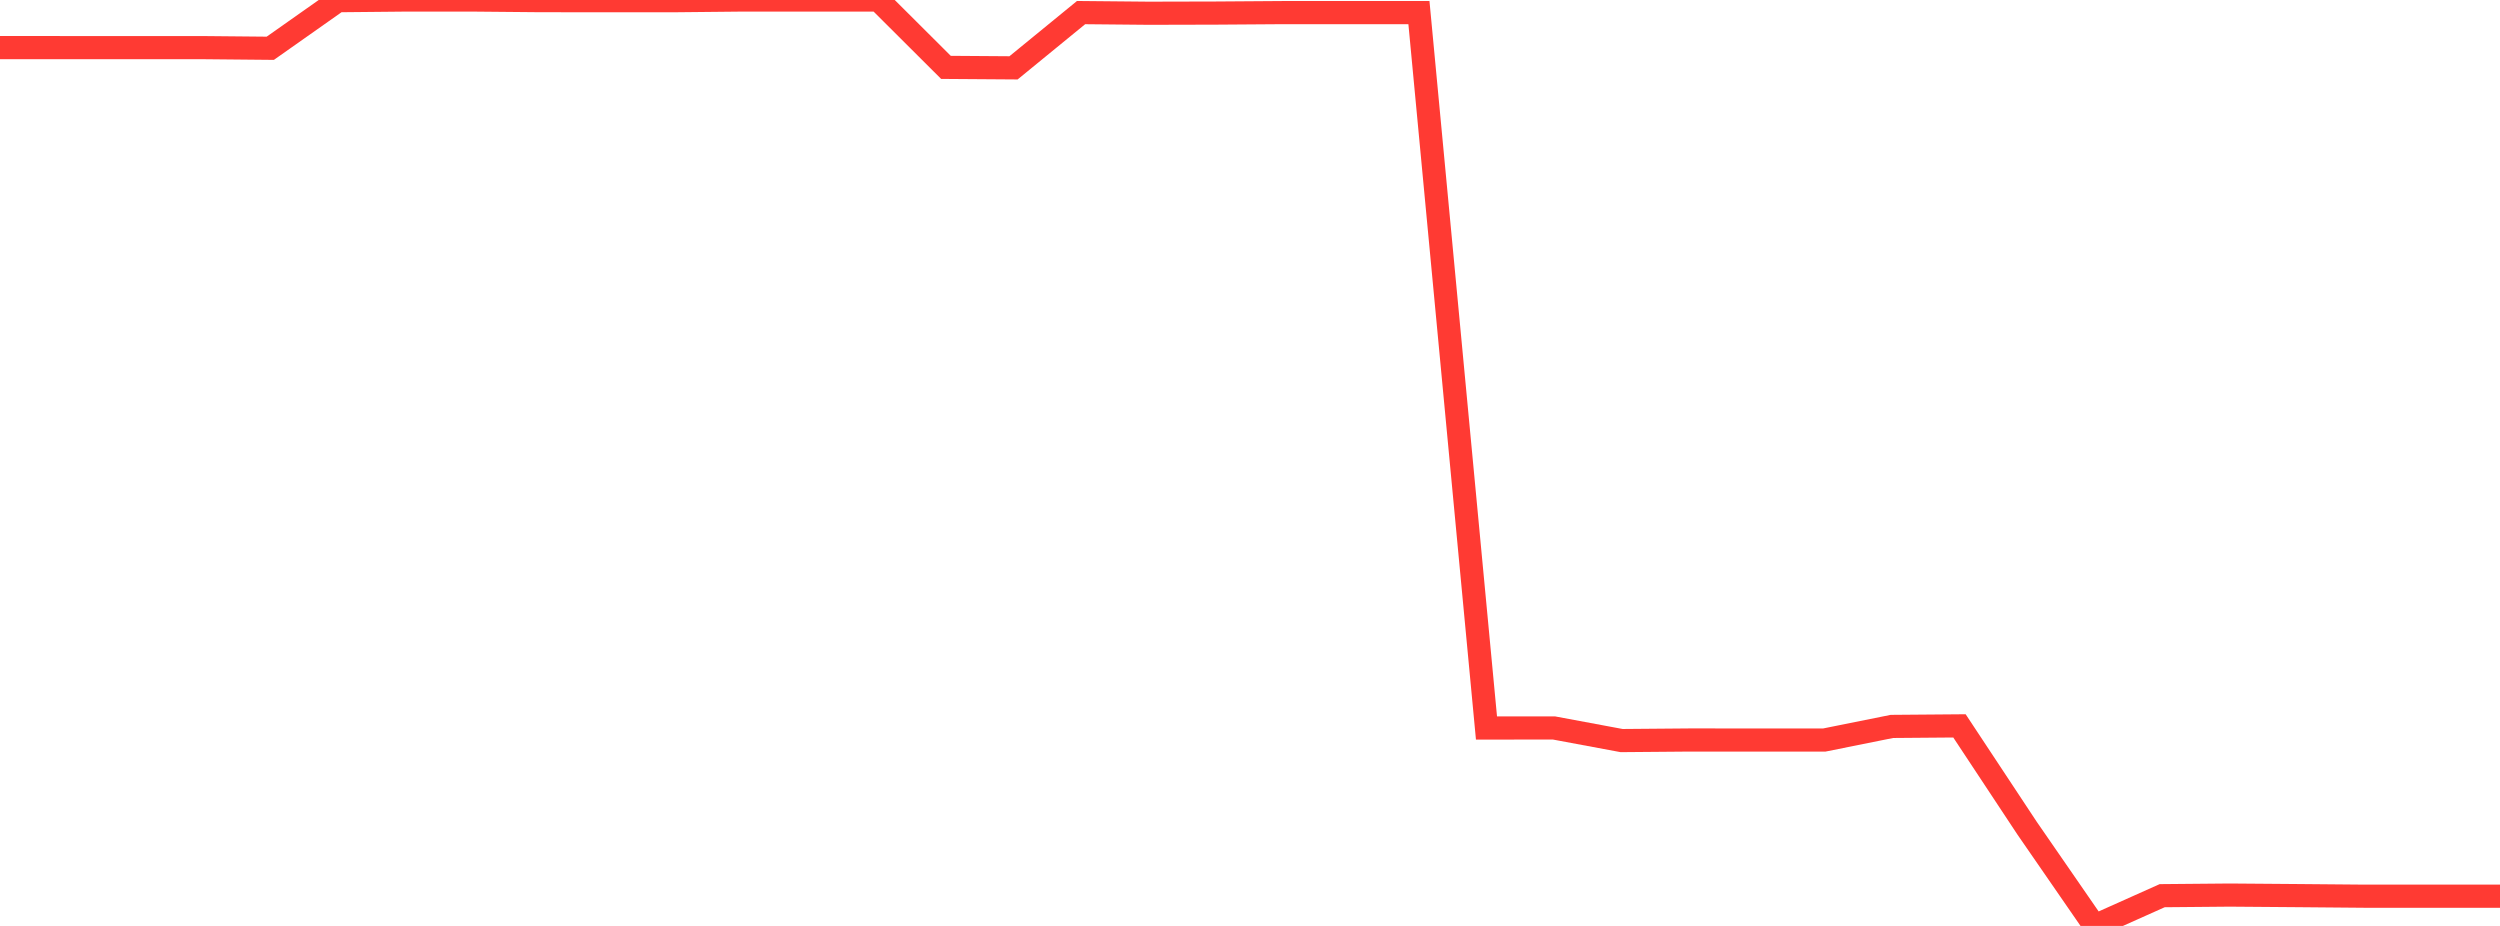 <?xml version="1.0" standalone="no"?>
<!DOCTYPE svg PUBLIC "-//W3C//DTD SVG 1.1//EN" "http://www.w3.org/Graphics/SVG/1.1/DTD/svg11.dtd">

<svg width="135" height="50" viewBox="0 0 135 50" preserveAspectRatio="none" 
  xmlns="http://www.w3.org/2000/svg"
  xmlns:xlink="http://www.w3.org/1999/xlink">


<polyline points="0.0, 2.57 3.649, 2.571 7.297, 2.572 10.946, 2.572 14.595, 2.607 18.243, 0.037 21.892, 0.001 25.541, 0.001 29.189, 0.035 32.838, 0.037 36.486, 0.037 40.135, 2.6480817030139576e-05 43.784, 0.0 47.432, 0 51.081, 3.638 54.73, 3.664 58.378, 0.68 62.027, 0.715 65.676, 0.706 69.324, 0.68 72.973, 0.68 76.622, 0.68 80.27, 39.312 83.919, 39.311 87.568, 39.991 91.216, 39.96 94.865, 39.961 98.514, 39.961 102.162, 39.227 105.811, 39.197 109.459, 44.716 113.108, 50.0 116.757, 48.367 120.405, 48.334 124.054, 48.363 127.703, 48.395 131.351, 48.395 135.0, 48.395" fill="none" stroke="#ff3a33" stroke-width="1.25"/>

</svg>